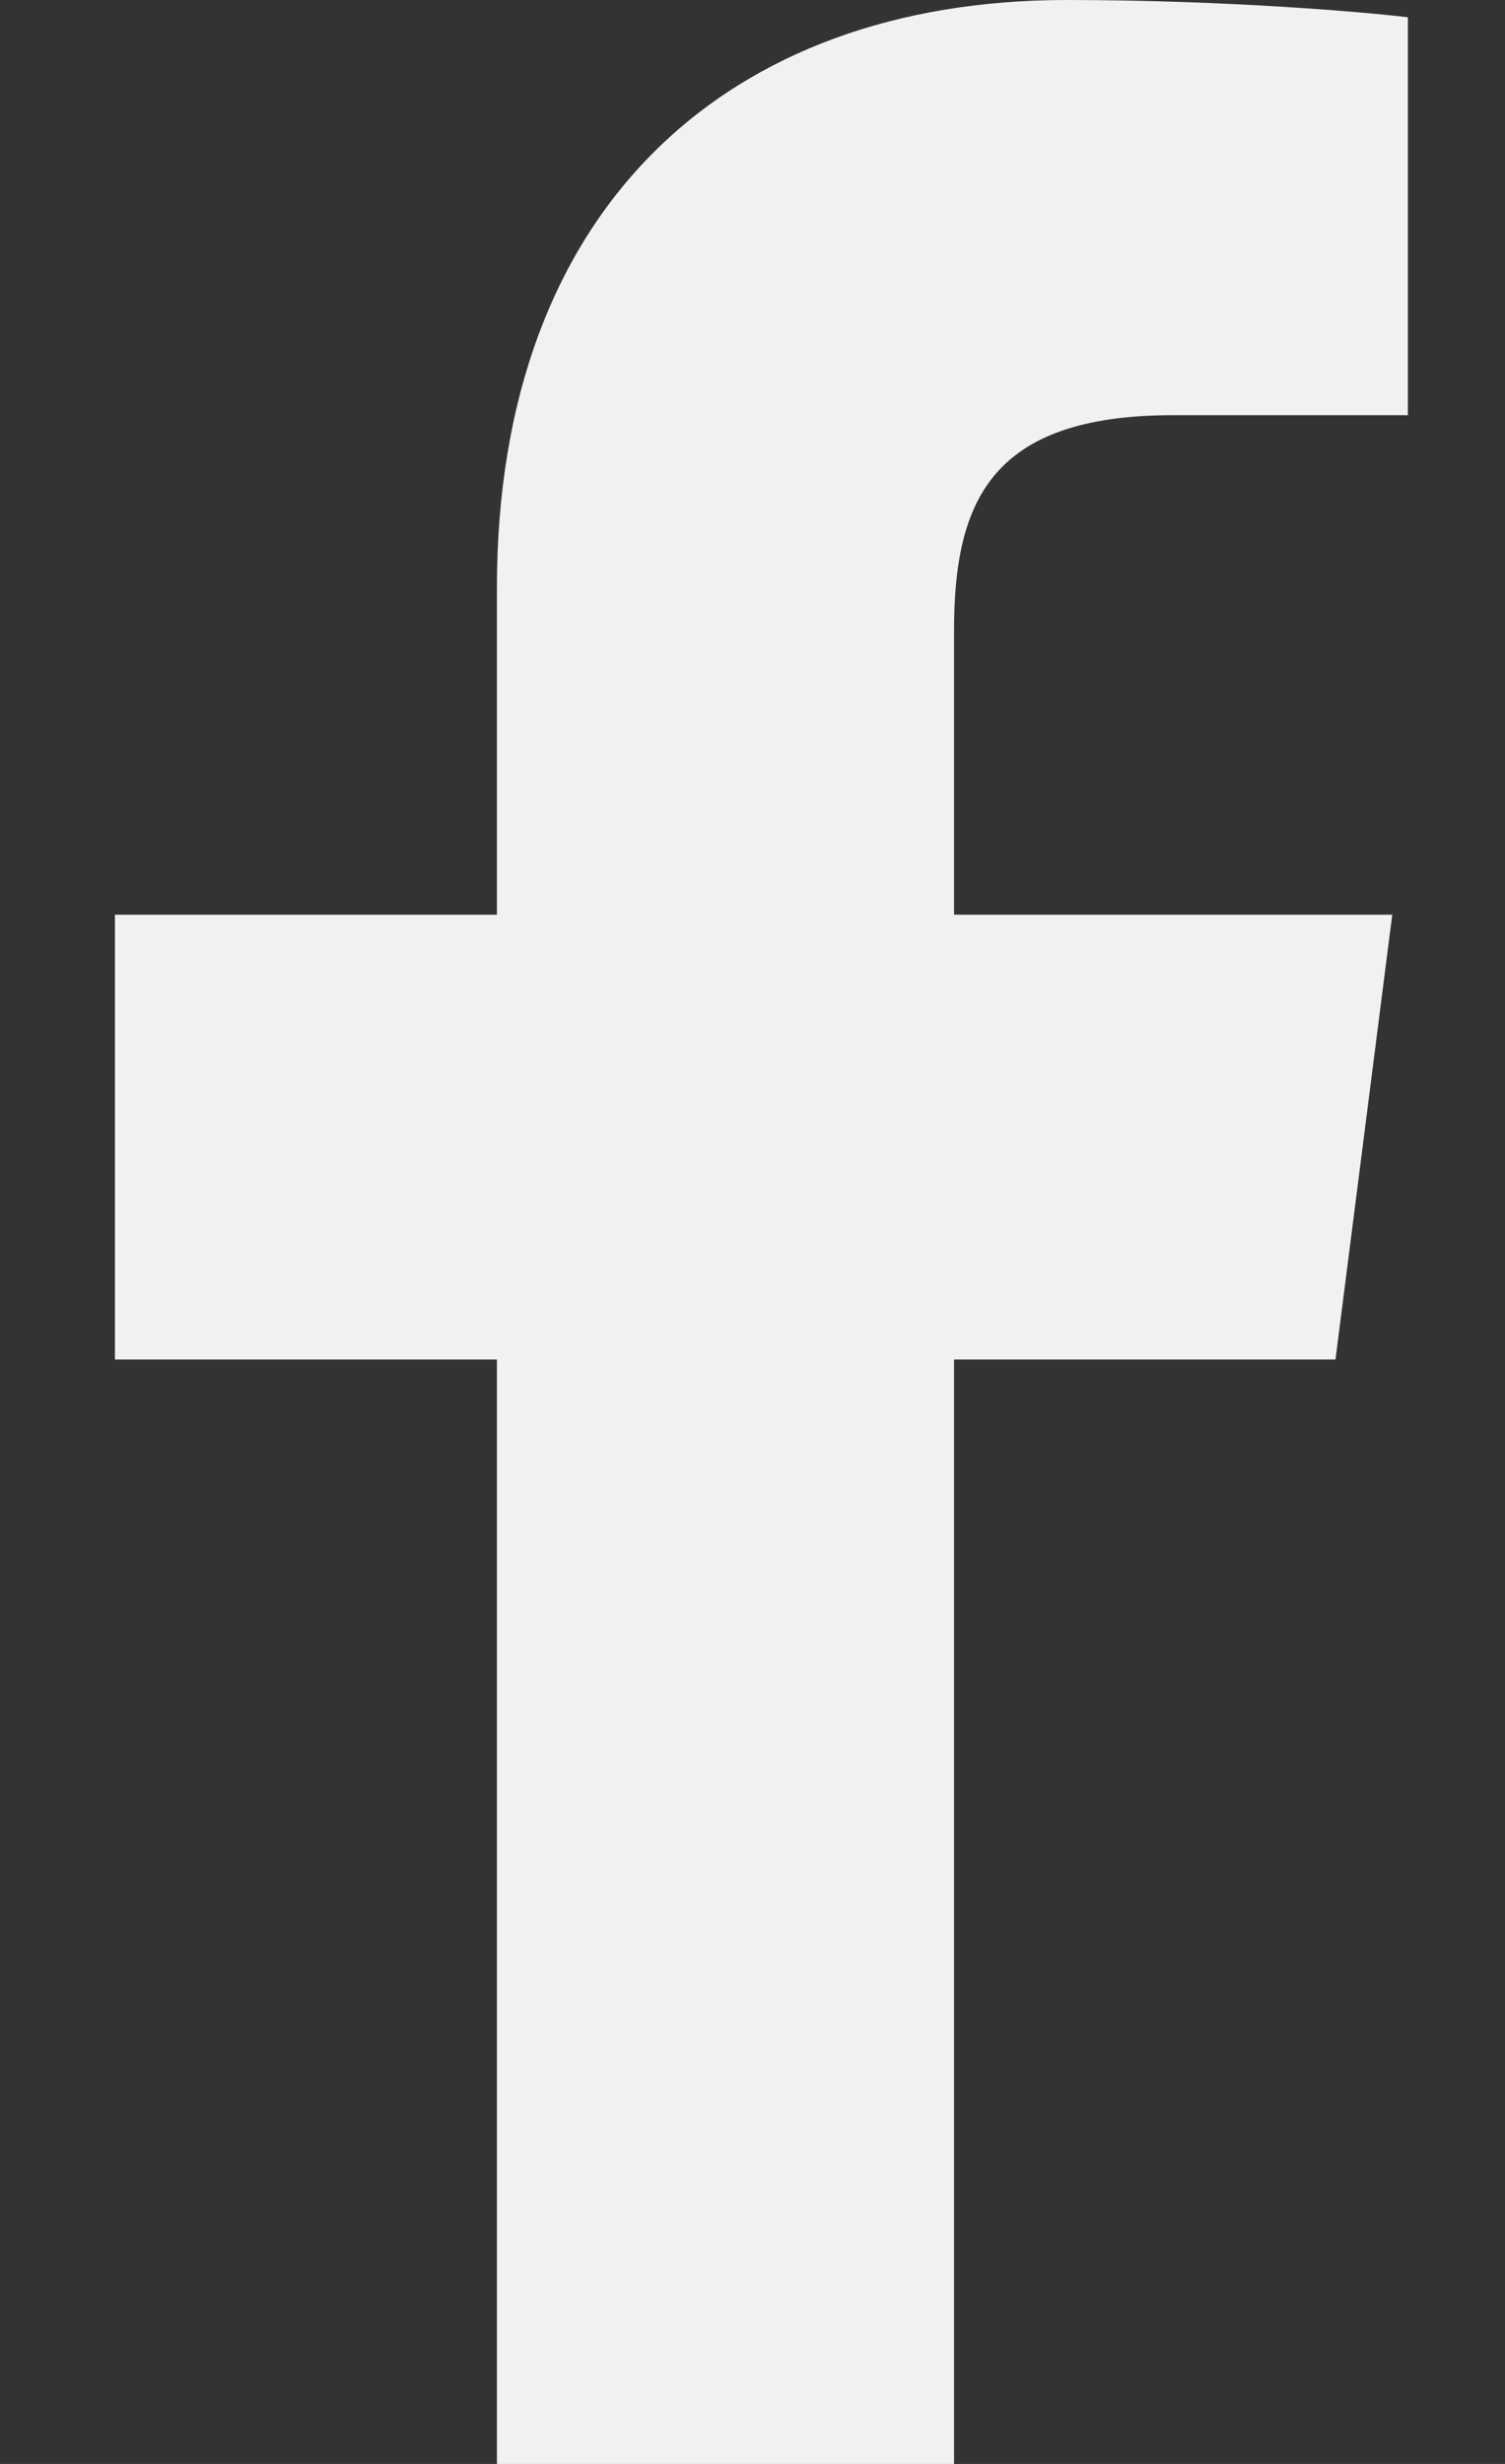 <svg xmlns="http://www.w3.org/2000/svg" width="11" height="18" viewBox="0 0 11 18" fill="none">
  <rect x="0" y="0" width="11" height="18" fill="#333333" stroke="none"/>
  <path fill-rule="evenodd" clip-rule="evenodd" d="M6.973 18V9.932H9.761L10.176 6.682H6.973V4.612C6.973 3.672 7.233 3.033 8.575 3.033H10.29V0.126C9.992 0.09 8.976 0 7.795 0C5.324 0 3.632 1.512 3.632 4.293V6.682H0.84V9.932H3.632V18H6.973Z" fill="#F2F1EF"/>
</svg>